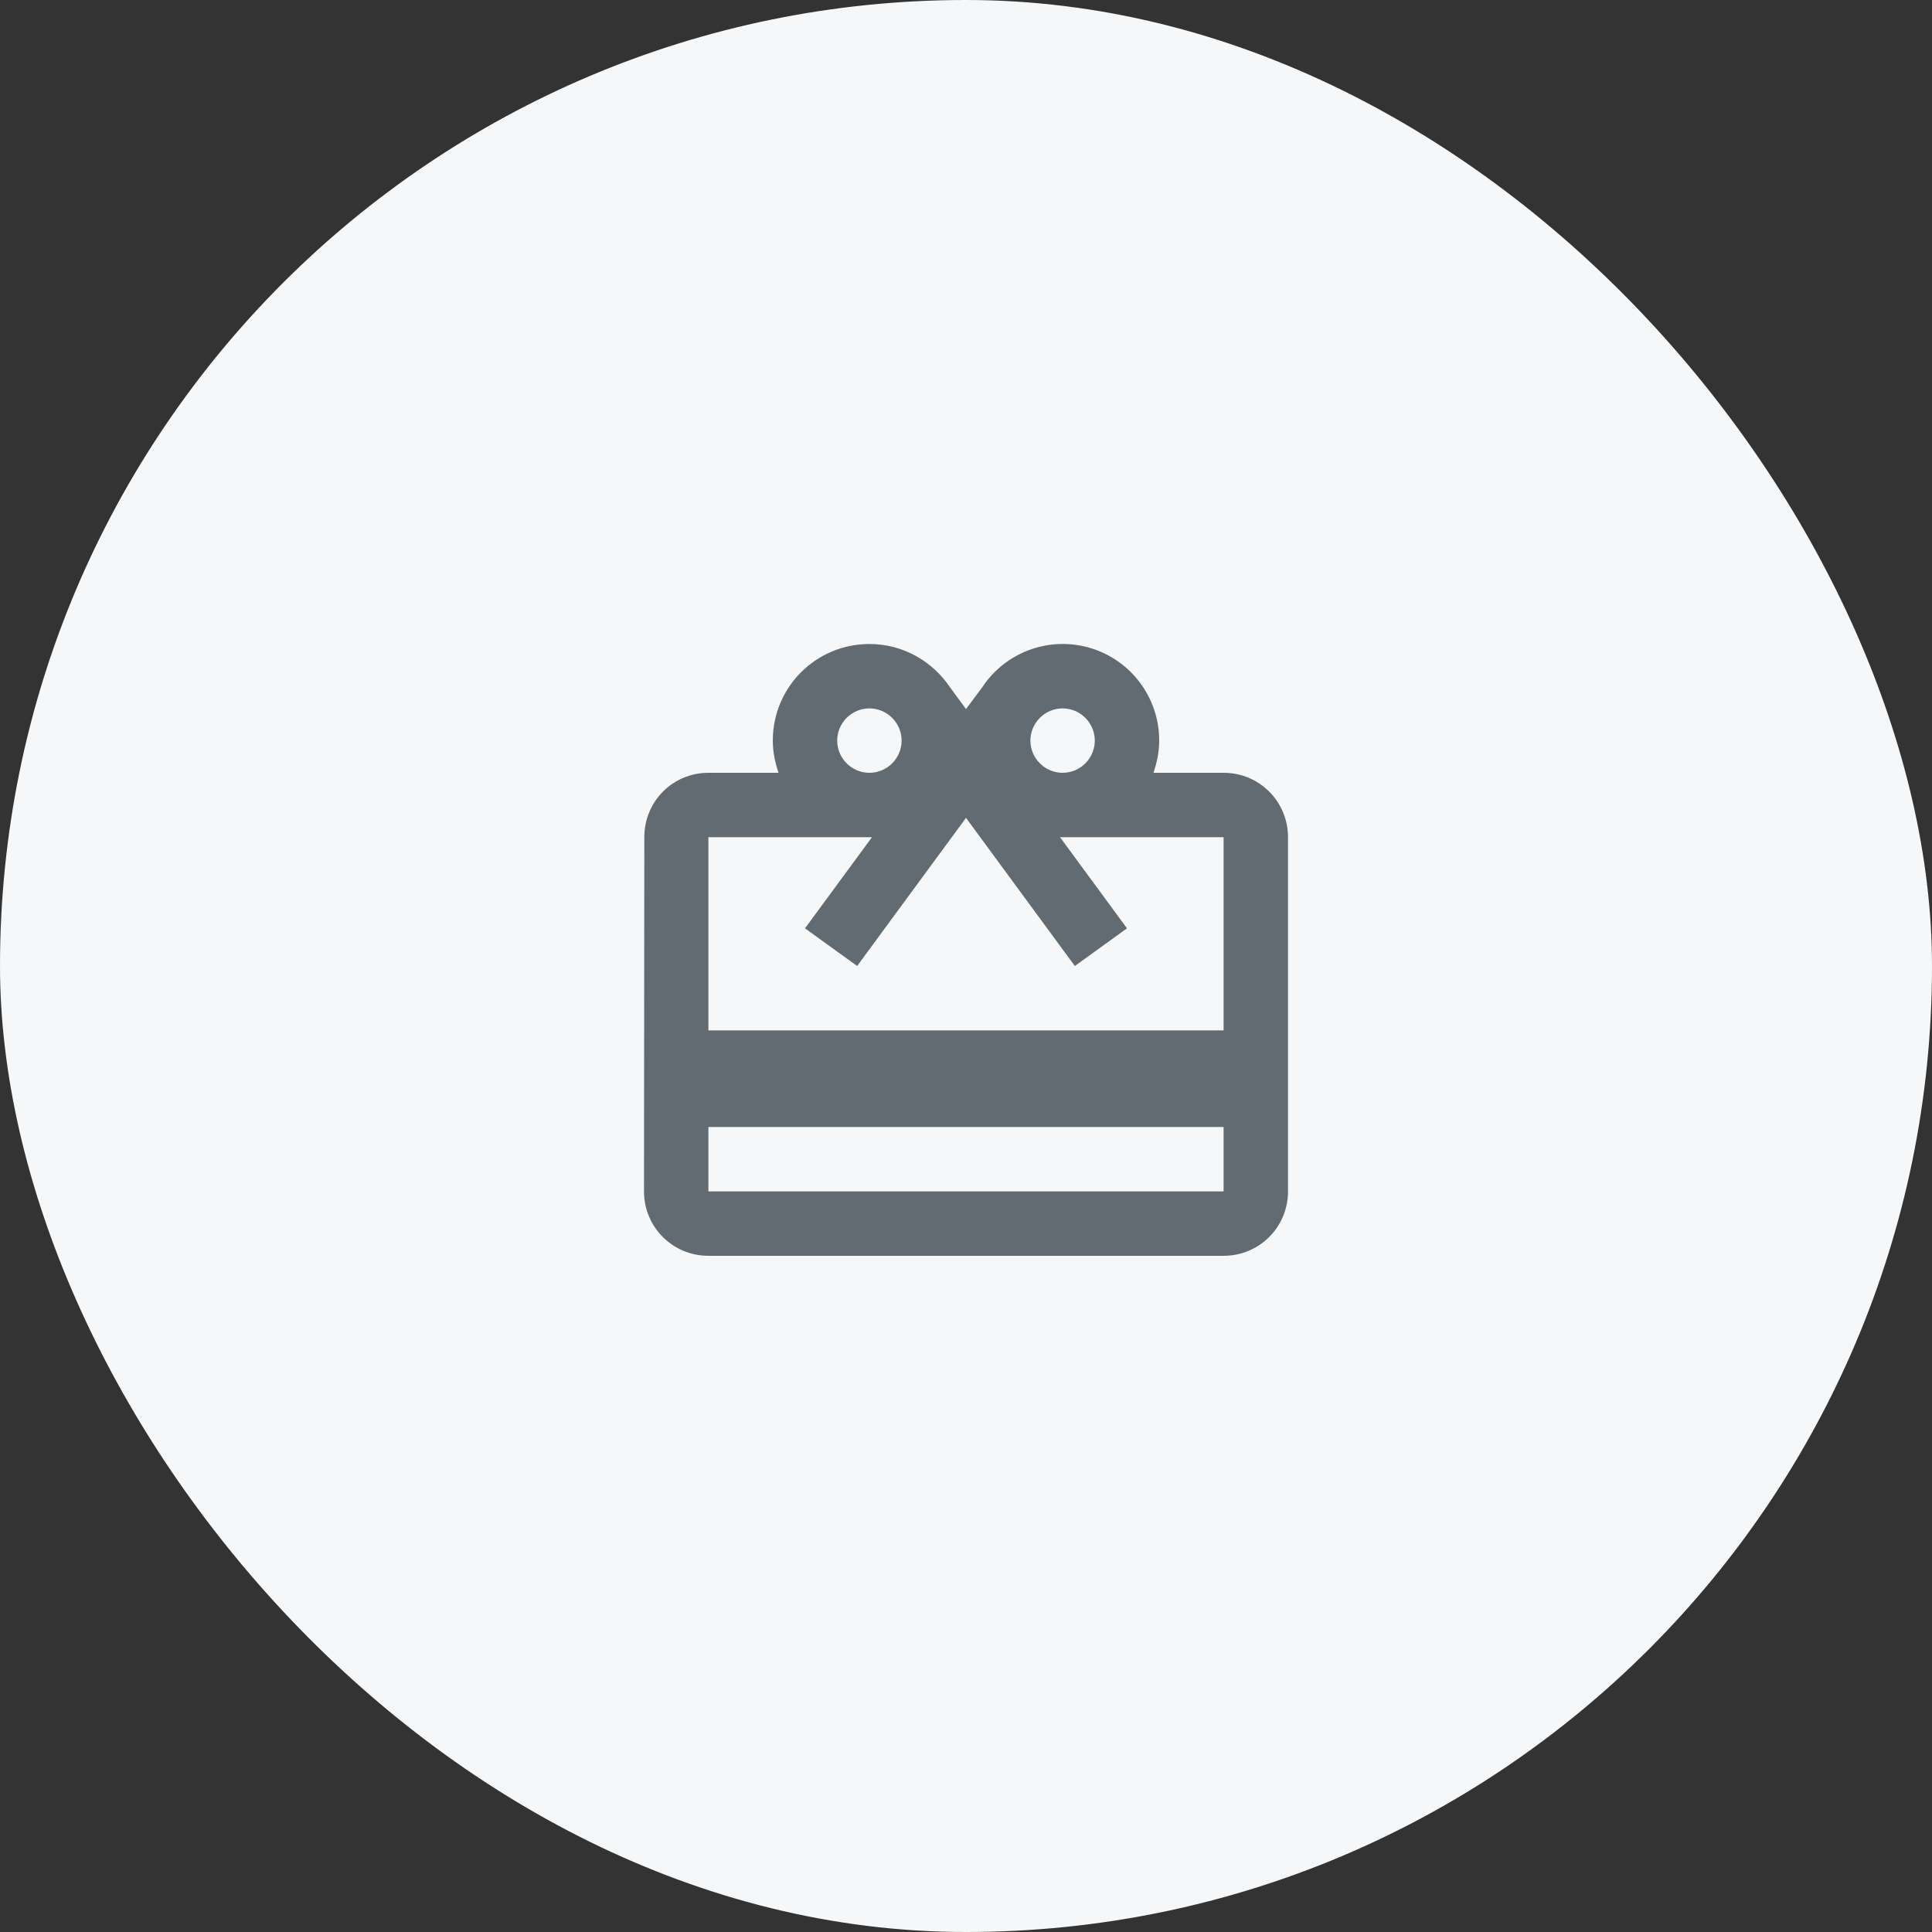 <svg width="60" height="60" viewBox="0 0 60 60" fill="none" xmlns="http://www.w3.org/2000/svg">
<rect x="0" y="0" width="60" height="60" fill="#333333" stroke="none"/>
<rect width="60" height="60" rx="30" fill="#F6F7F8"/>
<path d="M38 24H35.82C35.93 23.69 36 23.35 36 23C36.001 22.355 35.794 21.727 35.409 21.209C35.025 20.691 34.483 20.311 33.865 20.125C33.247 19.94 32.586 19.959 31.979 20.18C31.373 20.4 30.854 20.811 30.5 21.35L30 22.02L29.5 21.34C28.96 20.54 28.05 20 27 20C25.34 20 24 21.34 24 23C24 23.35 24.07 23.69 24.18 24H22C20.89 24 20.01 24.89 20.01 26L20 37C20 38.11 20.89 39 22 39H38C39.11 39 40 38.11 40 37V26C40 24.89 39.11 24 38 24ZM33 22C33.55 22 34 22.45 34 23C34 23.55 33.55 24 33 24C32.45 24 32 23.55 32 23C32 22.45 32.45 22 33 22ZM27 22C27.55 22 28 22.45 28 23C28 23.55 27.55 24 27 24C26.45 24 26 23.55 26 23C26 22.45 26.45 22 27 22ZM38 37H22V35H38V37ZM38 32H22V26H27.08L25 28.83L26.62 30L29 26.76L30 25.4L31 26.76L33.38 30L35 28.83L32.92 26H38V32Z" fill="#626B71"/>
</svg>
